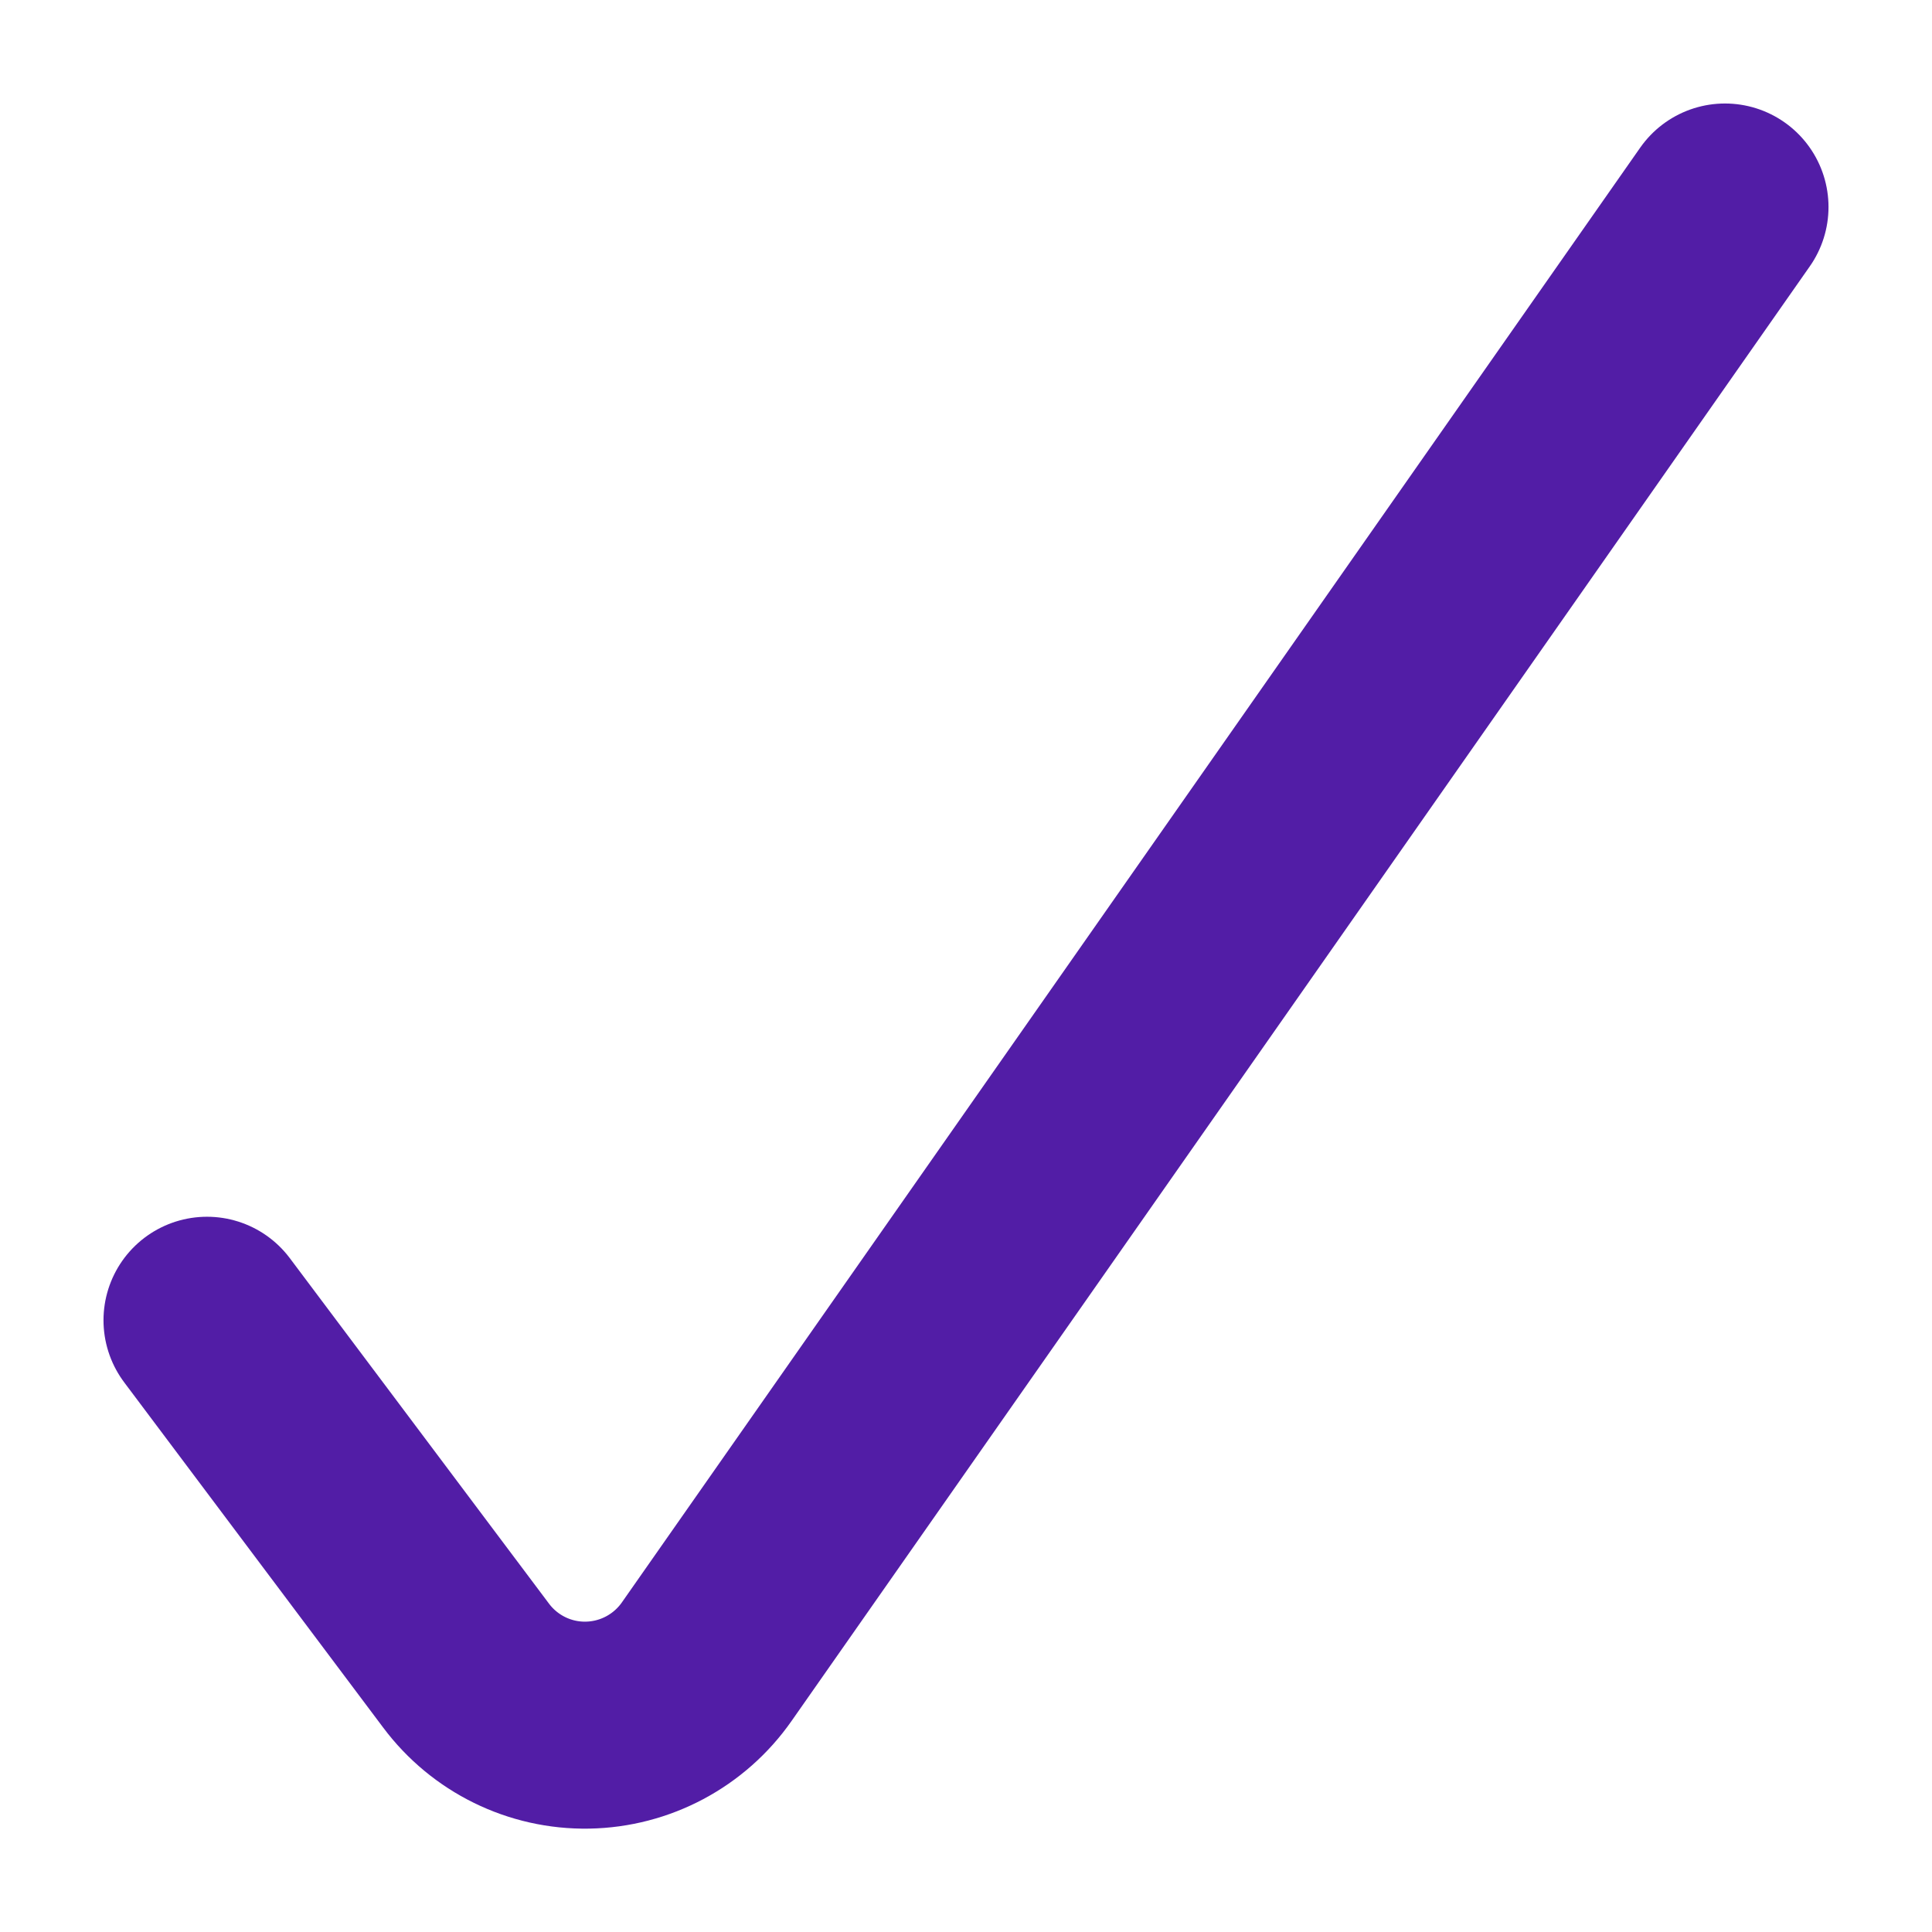 <svg width="14" height="14" viewBox="0 0 14 14" fill="none" xmlns="http://www.w3.org/2000/svg">
<path d="M12.5 1.5L5.122 12.04C4.924 12.324 4.602 12.495 4.257 12.501C3.911 12.507 3.584 12.346 3.377 12.069L1.5 9.567" stroke="#521DA6" stroke-width="1.5" stroke-linecap="round" stroke-linejoin="round"/>
</svg>

